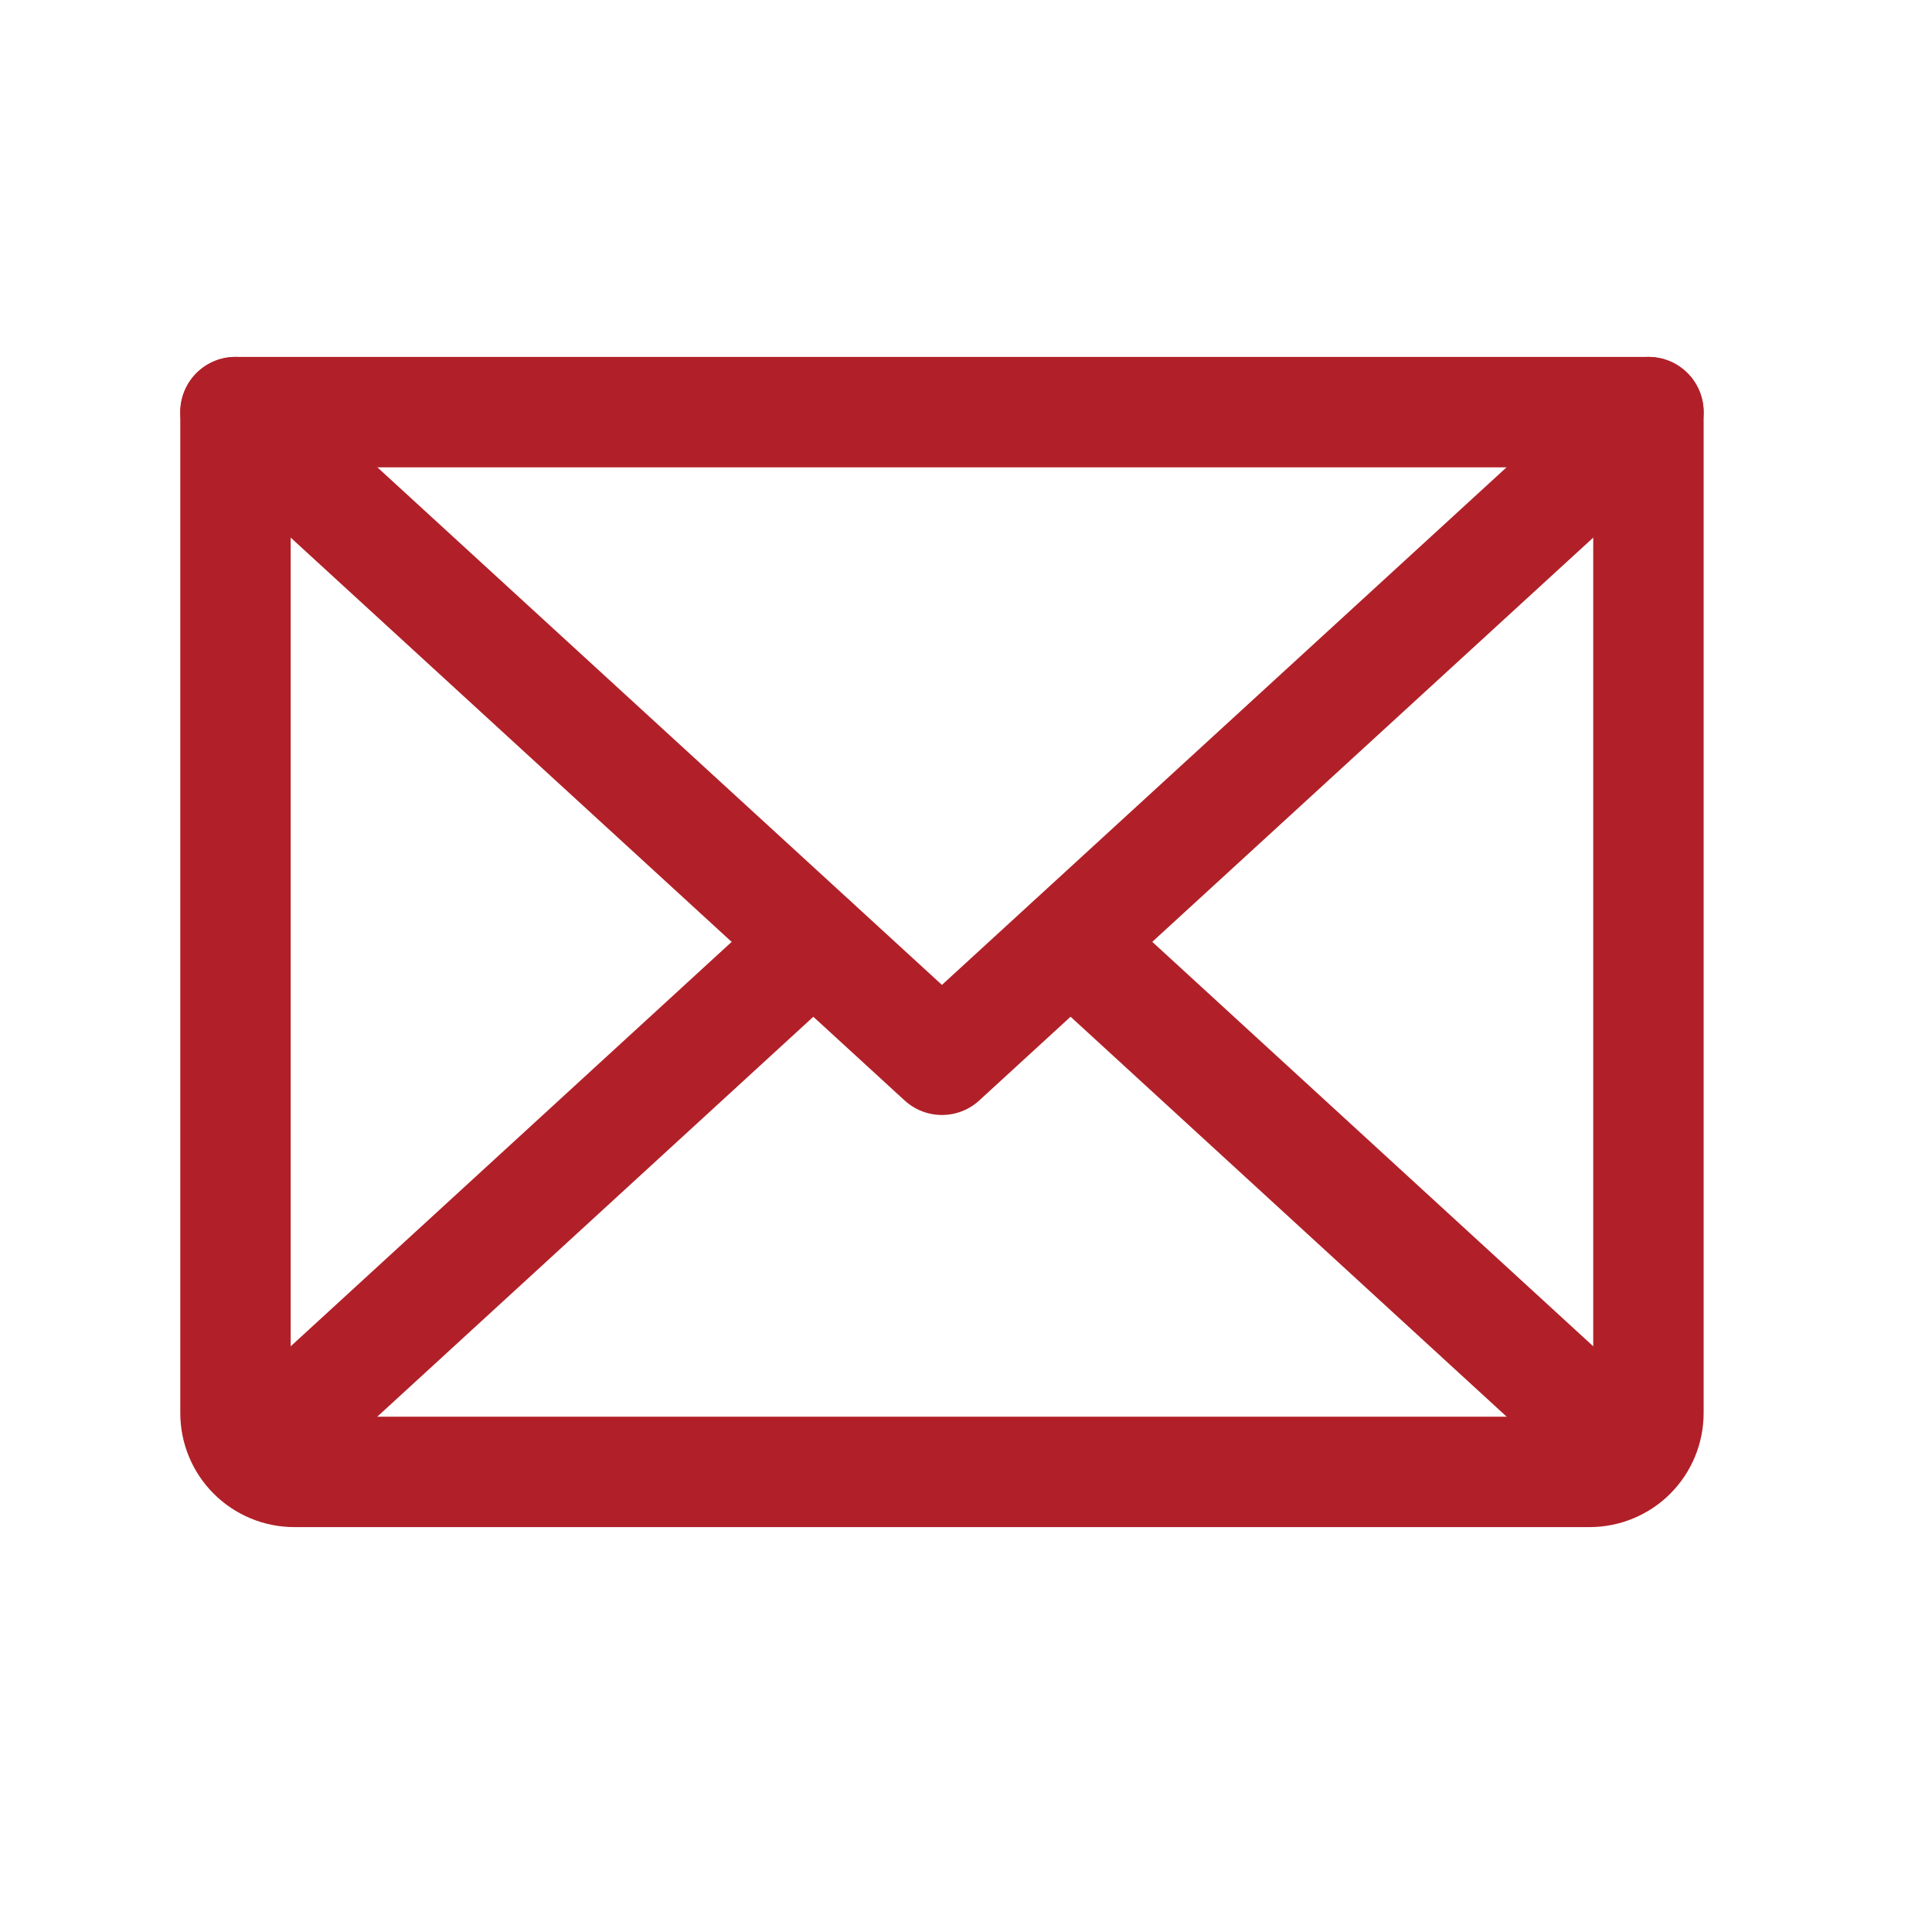 <svg width="35" height="35" viewBox="0 0 35 35" fill="none" xmlns="http://www.w3.org/2000/svg">
<path d="M29.863 7.466L17.064 19.199L4.266 7.466" stroke="#B12028" stroke-width="2" stroke-linecap="round" stroke-linejoin="round"/>
<path d="M4.266 7.466H29.863V25.598C29.863 25.881 29.751 26.153 29.551 26.353C29.351 26.553 29.079 26.665 28.796 26.665H5.333C5.05 26.665 4.779 26.553 4.579 26.353C4.378 26.153 4.266 25.881 4.266 25.598V7.466Z" stroke="#B12028" stroke-width="2" stroke-linecap="round" stroke-linejoin="round"/>
<path d="M14.732 17.065L4.599 26.358" stroke="#B12028" stroke-width="2" stroke-linecap="round" stroke-linejoin="round"/>
<path d="M29.53 26.358L19.398 17.065" stroke="#B12028" stroke-width="2" stroke-linecap="round" stroke-linejoin="round"/>
</svg>
